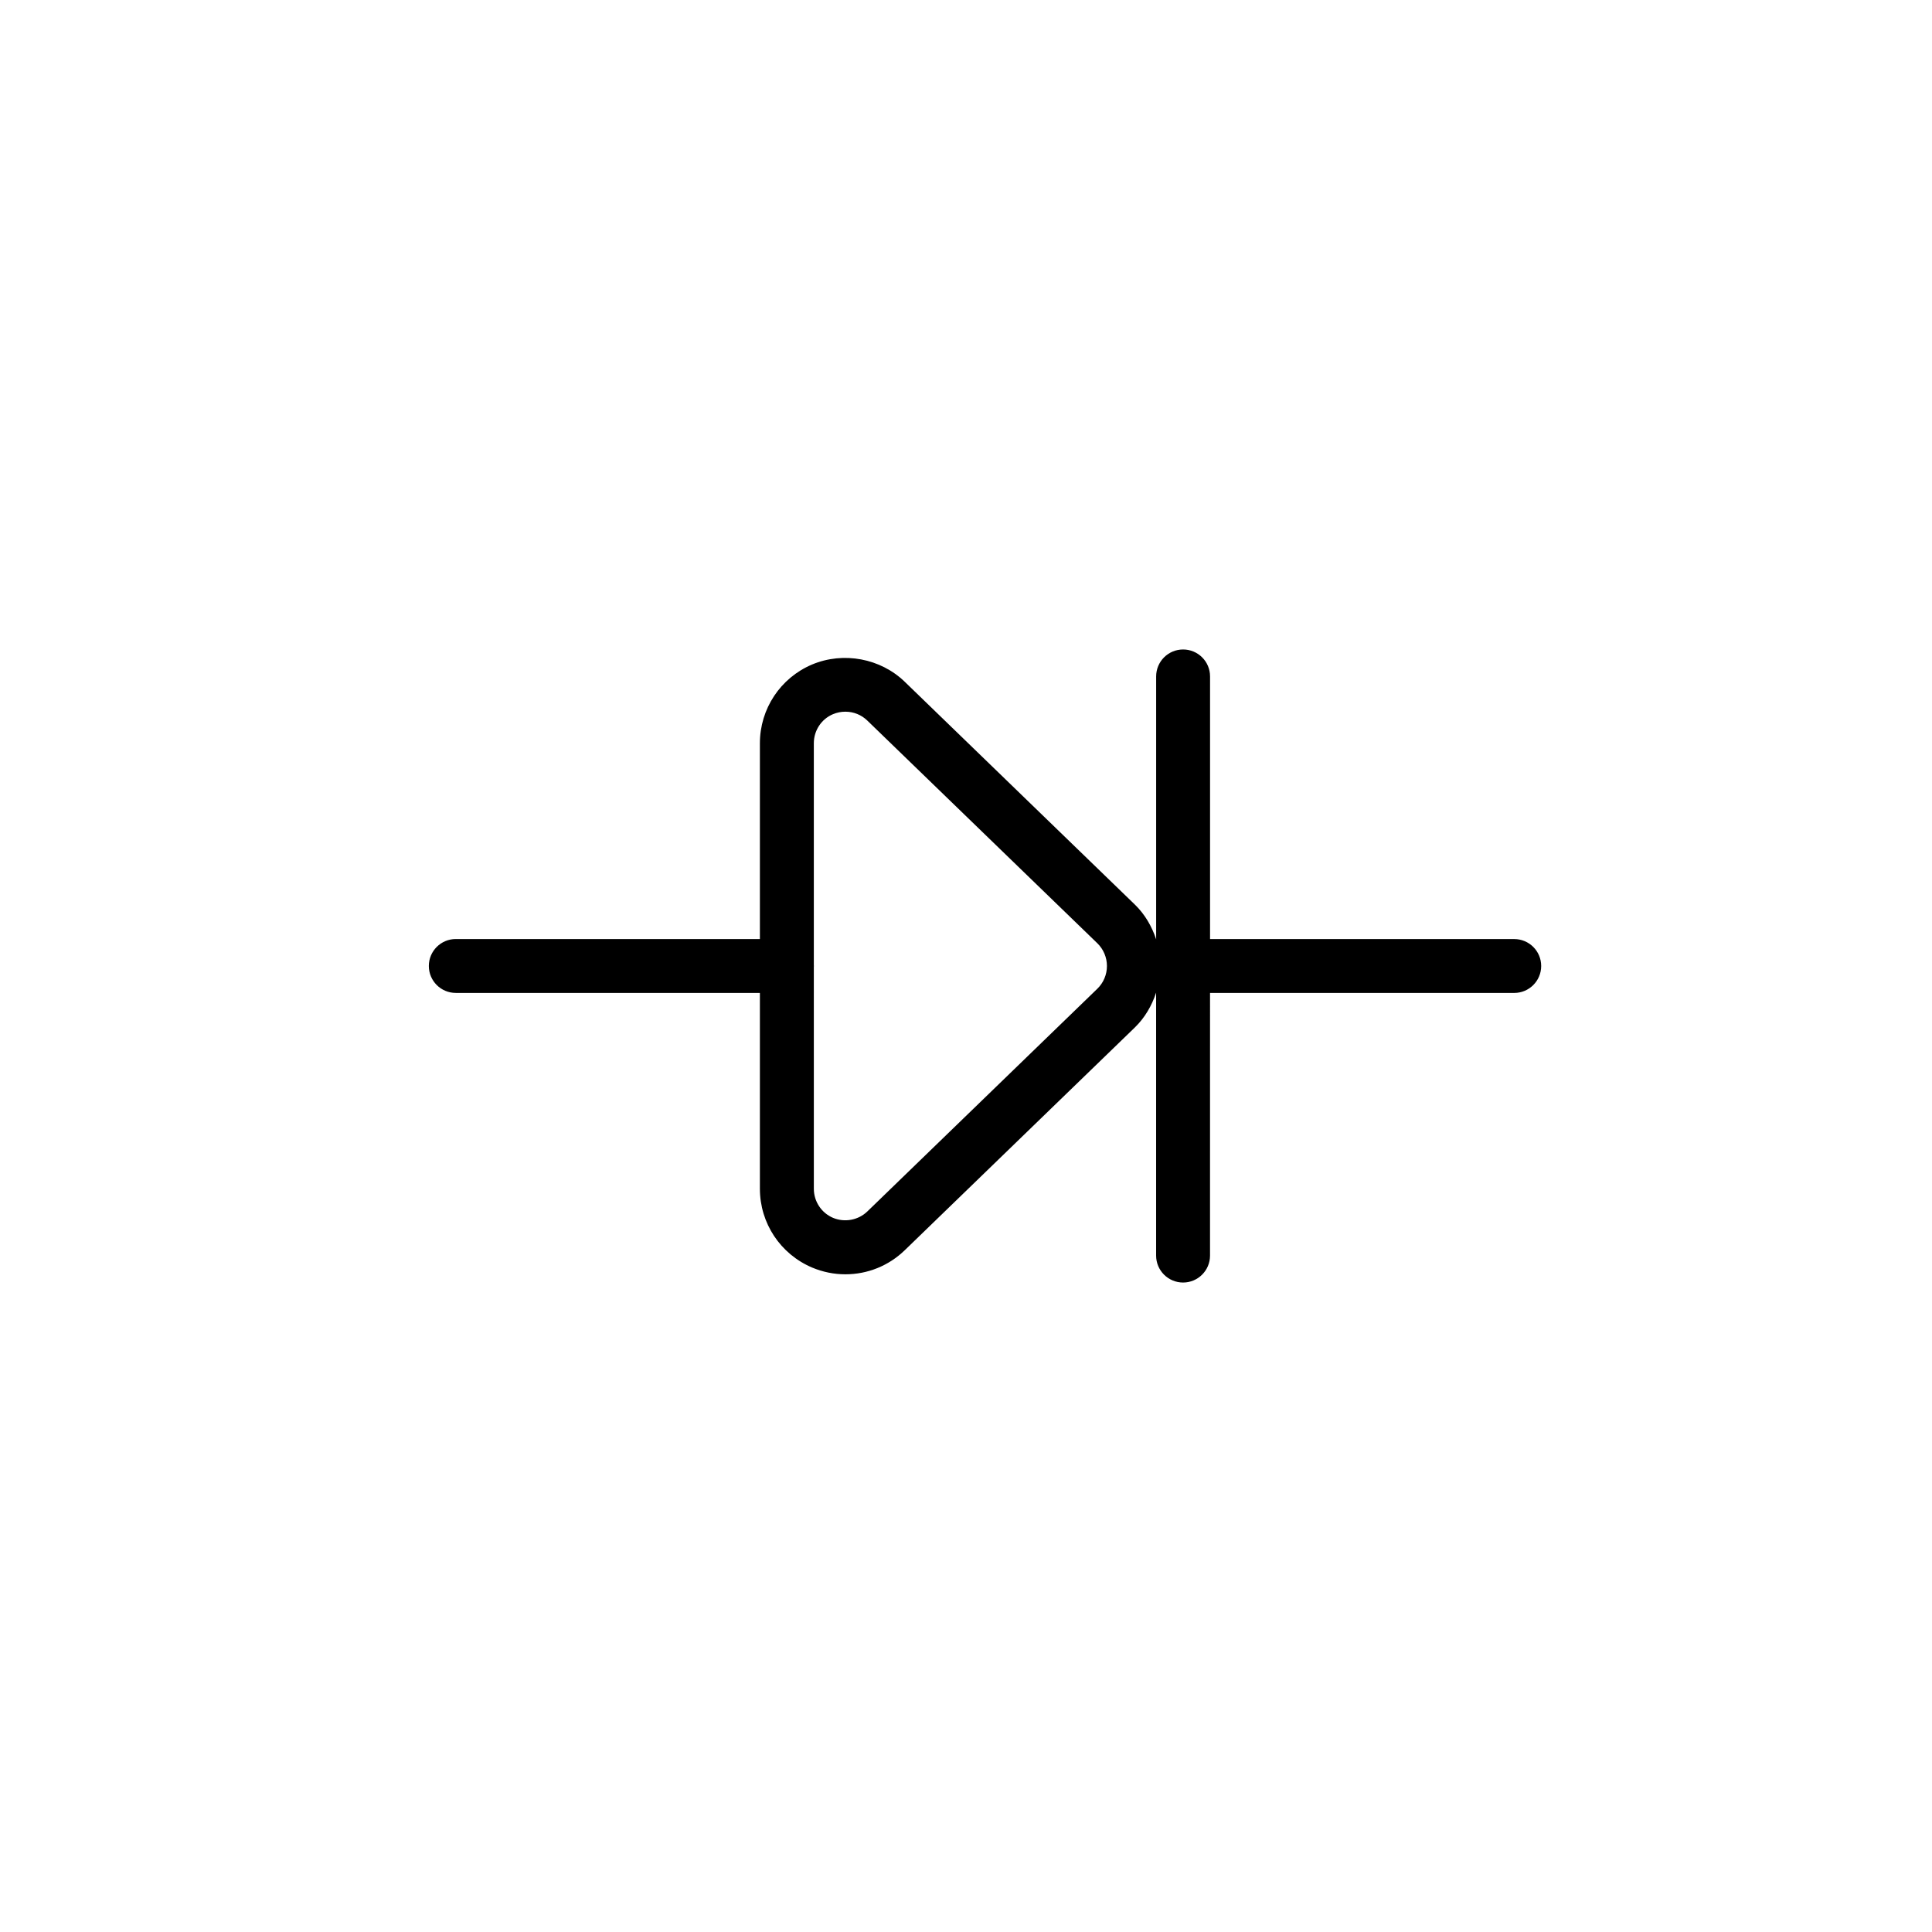 <?xml version="1.0" encoding="UTF-8"?>
<!-- Uploaded to: ICON Repo, www.svgrepo.com, Generator: ICON Repo Mixer Tools -->
<svg fill="#000000" width="800px" height="800px" version="1.1" viewBox="144 144 512 512" xmlns="http://www.w3.org/2000/svg">
 <path d="m545.29 392.86h-80.613v-69.602c0-3.945-3.199-7.141-7.141-7.141-3.945 0-7.144 3.195-7.144 7.141v69.676c-1.145-3.449-2.996-6.648-5.633-9.203l-60.973-59.035c-6.402-6.211-16.238-8.098-24.602-4.586-8.383 3.559-13.805 11.75-13.805 20.863v51.891l-80.59-0.012c-3.945 0-7.144 3.195-7.144 7.141 0 3.941 3.199 7.141 7.144 7.141l80.59 0.012v51.891c0 9.113 5.422 17.305 13.844 20.879 2.832 1.184 5.793 1.785 8.805 1.785 5.906 0 11.496-2.266 15.75-6.387l60.984-59.043c2.629-2.559 4.484-5.762 5.621-9.215v69.688c0 3.945 3.199 7.141 7.144 7.141 3.941 0 7.141-3.195 7.141-7.141l0.004-69.605h80.613c3.945 0 7.144-3.195 7.144-7.141 0-3.941-3.195-7.137-7.141-7.137zm-110.46 13.145-60.973 59.039c-2.383 2.309-6 2.984-9.082 1.703-3.098-1.316-5.098-4.344-5.098-7.715l-0.004-58.836c0-0.07 0.02-0.125 0.02-0.195 0-0.07-0.02-0.125-0.02-0.195v-58.836c0-3.371 1.996-6.402 5.066-7.699 1.055-0.441 2.16-0.664 3.293-0.664 2.191 0 4.254 0.832 5.812 2.348l60.98 59.035c1.605 1.562 2.527 3.75 2.527 6 0.008 2.258-0.918 4.461-2.523 6.016z"/>
</svg>